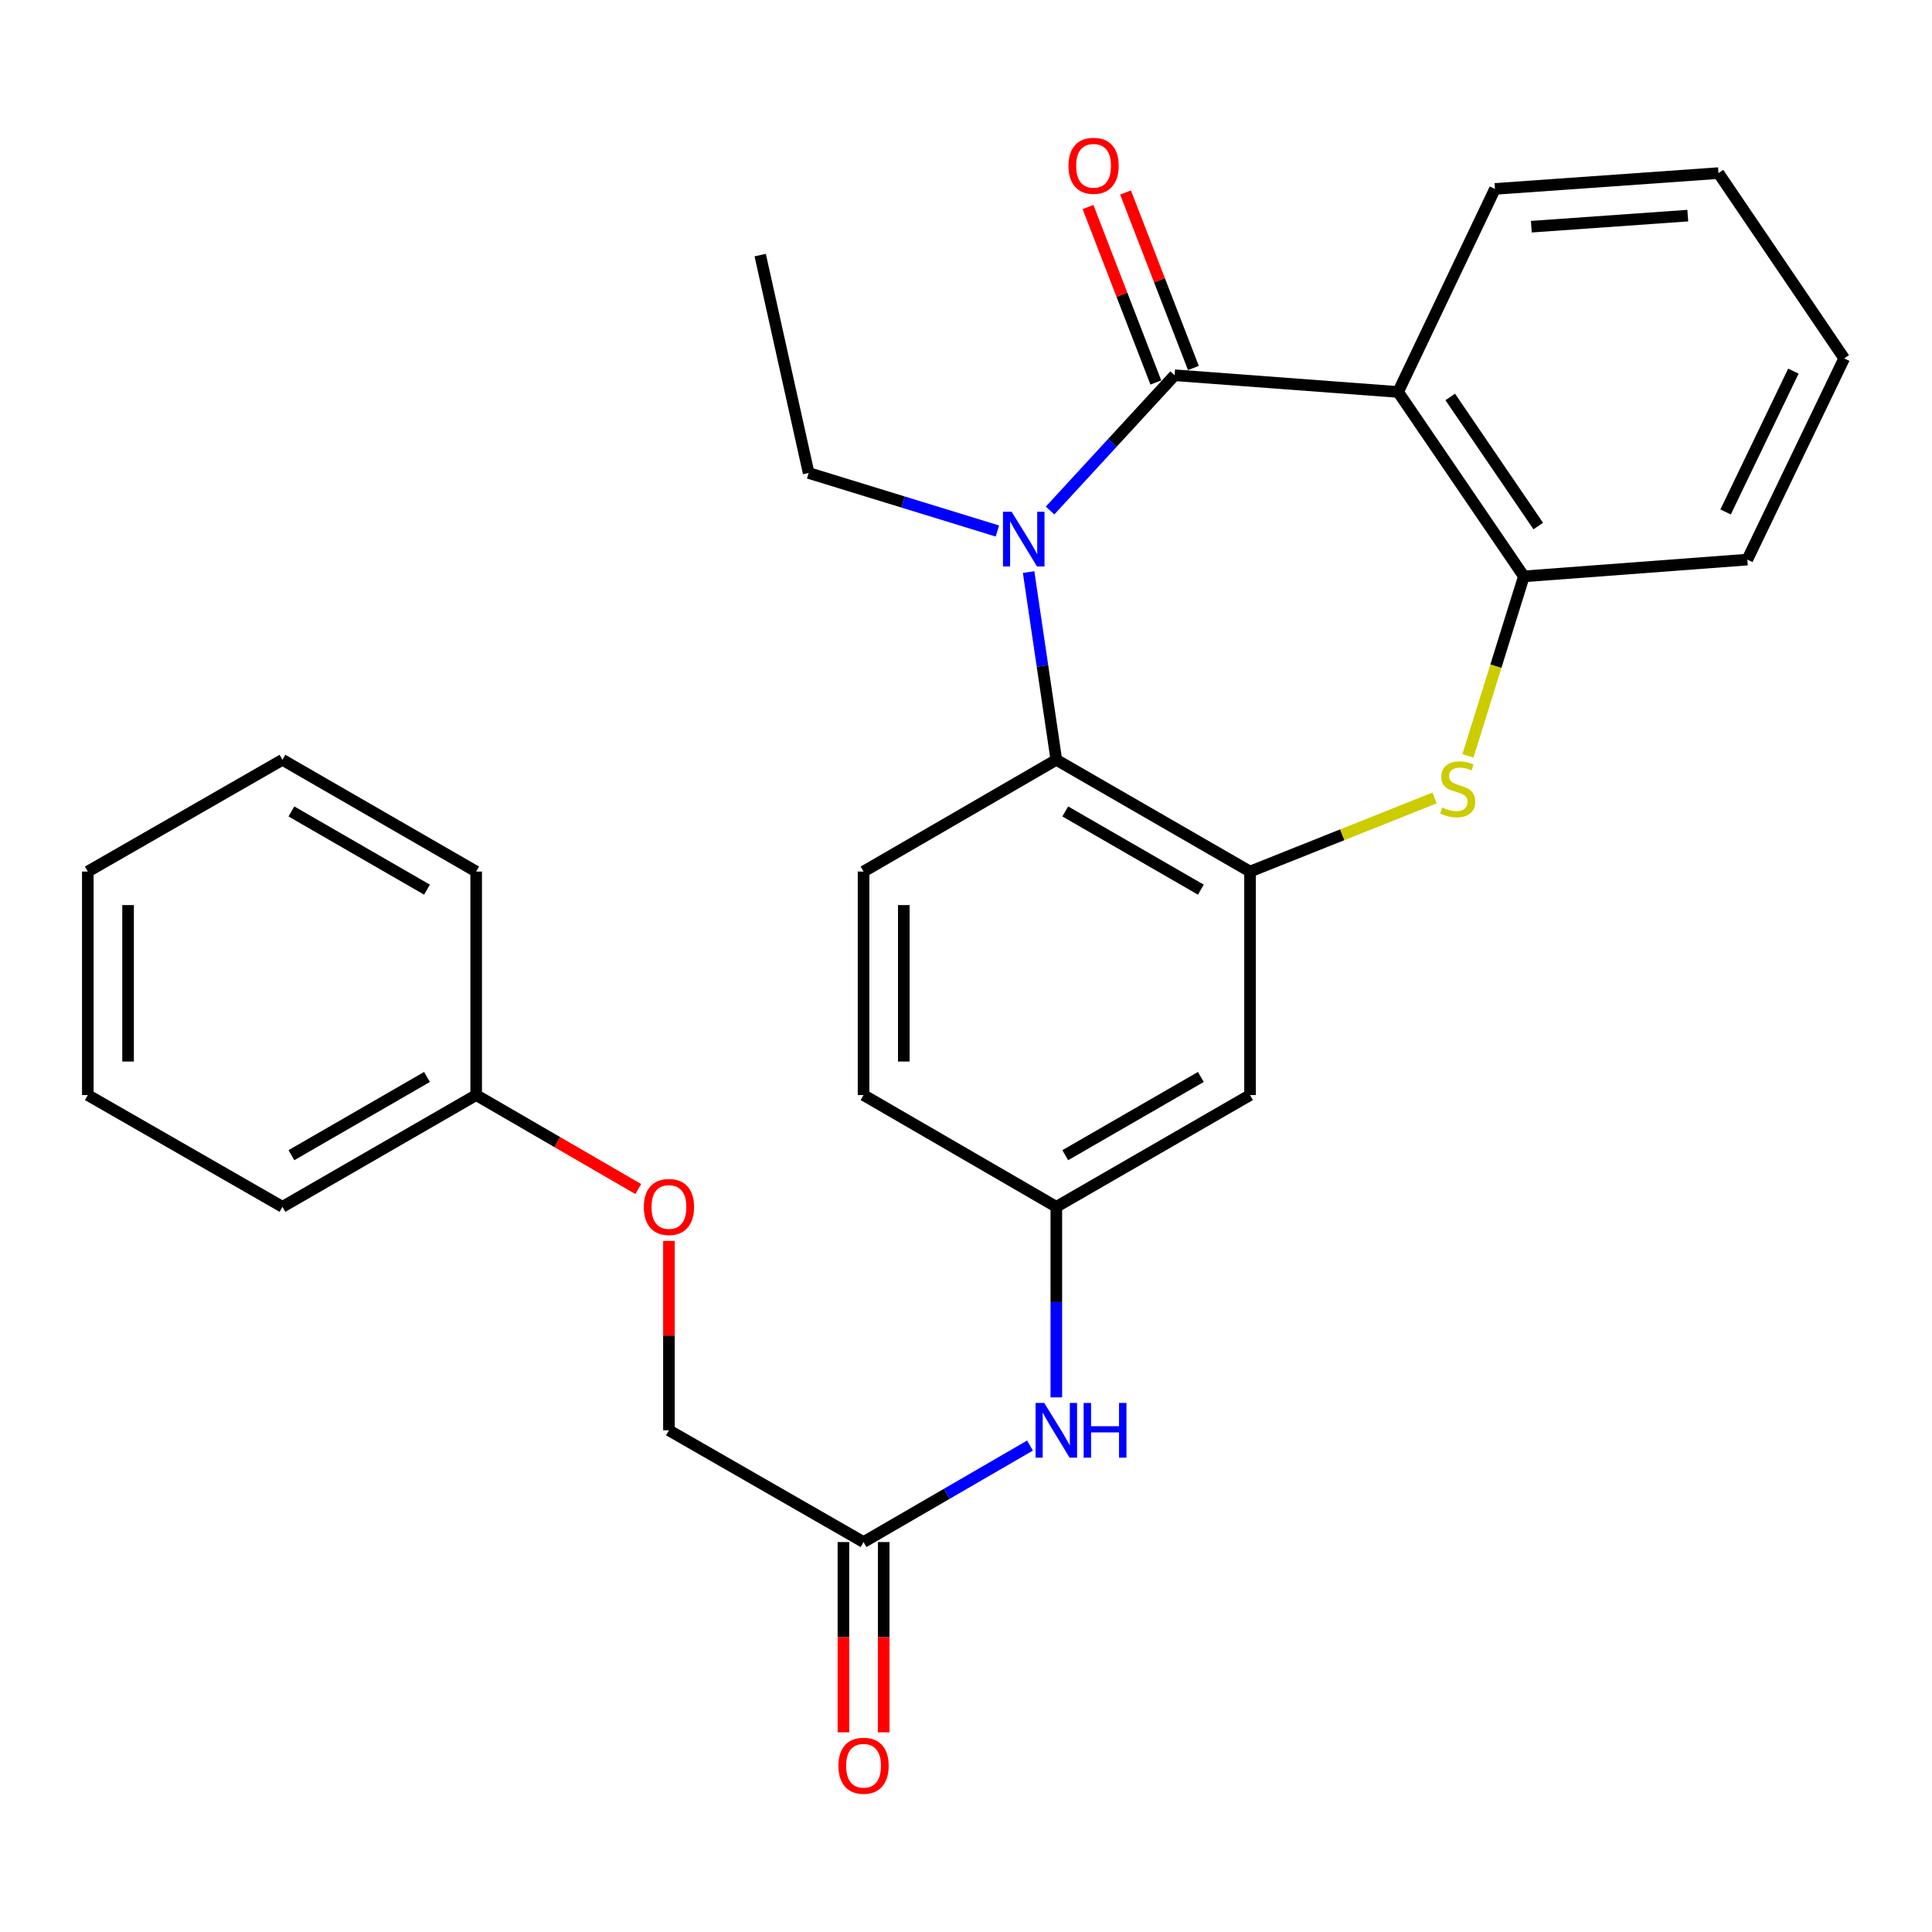 <?xml version='1.0' encoding='iso-8859-1'?>
<svg version='1.1' baseProfile='full'
              xmlns='http://www.w3.org/2000/svg'
                      xmlns:rdkit='http://www.rdkit.org/xml'
                      xmlns:xlink='http://www.w3.org/1999/xlink'
                  xml:space='preserve'
width='1000px' height='1000px' viewBox='0 0 1000 1000'>
<!-- END OF HEADER -->
<rect style='opacity:1.0;fill:#FFFFFF;stroke:none' width='1000' height='1000' x='0' y='0'> </rect>
<path class='bond-0' d='M 607.982,194.223 L 575.745,229.236' style='fill:none;fill-rule:evenodd;stroke:#000000;stroke-width:6px;stroke-linecap:butt;stroke-linejoin:miter;stroke-opacity:1' />
<path class='bond-0' d='M 575.745,229.236 L 543.509,264.248' style='fill:none;fill-rule:evenodd;stroke:#0000FF;stroke-width:6px;stroke-linecap:butt;stroke-linejoin:miter;stroke-opacity:1' />
<path class='bond-1' d='M 607.982,194.223 L 723.661,202.881' style='fill:none;fill-rule:evenodd;stroke:#000000;stroke-width:6px;stroke-linecap:butt;stroke-linejoin:miter;stroke-opacity:1' />
<path class='bond-9' d='M 617.698,190.466 L 600.14,145.055' style='fill:none;fill-rule:evenodd;stroke:#000000;stroke-width:6px;stroke-linecap:butt;stroke-linejoin:miter;stroke-opacity:1' />
<path class='bond-9' d='M 600.14,145.055 L 582.582,99.643' style='fill:none;fill-rule:evenodd;stroke:#FF0000;stroke-width:6px;stroke-linecap:butt;stroke-linejoin:miter;stroke-opacity:1' />
<path class='bond-9' d='M 598.266,197.98 L 580.708,152.568' style='fill:none;fill-rule:evenodd;stroke:#000000;stroke-width:6px;stroke-linecap:butt;stroke-linejoin:miter;stroke-opacity:1' />
<path class='bond-9' d='M 580.708,152.568 L 563.149,107.157' style='fill:none;fill-rule:evenodd;stroke:#FF0000;stroke-width:6px;stroke-linecap:butt;stroke-linejoin:miter;stroke-opacity:1' />
<path class='bond-4' d='M 532.403,296.091 L 539.577,344.684' style='fill:none;fill-rule:evenodd;stroke:#0000FF;stroke-width:6px;stroke-linecap:butt;stroke-linejoin:miter;stroke-opacity:1' />
<path class='bond-4' d='M 539.577,344.684 L 546.751,393.276' style='fill:none;fill-rule:evenodd;stroke:#000000;stroke-width:6px;stroke-linecap:butt;stroke-linejoin:miter;stroke-opacity:1' />
<path class='bond-14' d='M 516.234,274.847 L 467.391,259.832' style='fill:none;fill-rule:evenodd;stroke:#0000FF;stroke-width:6px;stroke-linecap:butt;stroke-linejoin:miter;stroke-opacity:1' />
<path class='bond-14' d='M 467.391,259.832 L 418.548,244.817' style='fill:none;fill-rule:evenodd;stroke:#000000;stroke-width:6px;stroke-linecap:butt;stroke-linejoin:miter;stroke-opacity:1' />
<path class='bond-5' d='M 723.661,202.881 L 788.747,298.328' style='fill:none;fill-rule:evenodd;stroke:#000000;stroke-width:6px;stroke-linecap:butt;stroke-linejoin:miter;stroke-opacity:1' />
<path class='bond-5' d='M 750.638,205.46 L 796.198,272.273' style='fill:none;fill-rule:evenodd;stroke:#000000;stroke-width:6px;stroke-linecap:butt;stroke-linejoin:miter;stroke-opacity:1' />
<path class='bond-17' d='M 723.661,202.881 L 773.792,97.781' style='fill:none;fill-rule:evenodd;stroke:#000000;stroke-width:6px;stroke-linecap:butt;stroke-linejoin:miter;stroke-opacity:1' />
<path class='bond-2' d='M 647.013,451.116 L 546.751,393.276' style='fill:none;fill-rule:evenodd;stroke:#000000;stroke-width:6px;stroke-linecap:butt;stroke-linejoin:miter;stroke-opacity:1' />
<path class='bond-2' d='M 621.562,460.487 L 551.379,419.999' style='fill:none;fill-rule:evenodd;stroke:#000000;stroke-width:6px;stroke-linecap:butt;stroke-linejoin:miter;stroke-opacity:1' />
<path class='bond-6' d='M 647.013,451.116 L 647.013,566.807' style='fill:none;fill-rule:evenodd;stroke:#000000;stroke-width:6px;stroke-linecap:butt;stroke-linejoin:miter;stroke-opacity:1' />
<path class='bond-28' d='M 647.013,451.116 L 694.774,432.067' style='fill:none;fill-rule:evenodd;stroke:#000000;stroke-width:6px;stroke-linecap:butt;stroke-linejoin:miter;stroke-opacity:1' />
<path class='bond-28' d='M 694.774,432.067 L 742.535,413.018' style='fill:none;fill-rule:evenodd;stroke:#CCCC00;stroke-width:6px;stroke-linecap:butt;stroke-linejoin:miter;stroke-opacity:1' />
<path class='bond-3' d='M 759.803,391.245 L 774.275,344.786' style='fill:none;fill-rule:evenodd;stroke:#CCCC00;stroke-width:6px;stroke-linecap:butt;stroke-linejoin:miter;stroke-opacity:1' />
<path class='bond-3' d='M 774.275,344.786 L 788.747,298.328' style='fill:none;fill-rule:evenodd;stroke:#000000;stroke-width:6px;stroke-linecap:butt;stroke-linejoin:miter;stroke-opacity:1' />
<path class='bond-7' d='M 546.751,393.276 L 446.975,451.116' style='fill:none;fill-rule:evenodd;stroke:#000000;stroke-width:6px;stroke-linecap:butt;stroke-linejoin:miter;stroke-opacity:1' />
<path class='bond-19' d='M 788.747,298.328 L 904.415,289.647' style='fill:none;fill-rule:evenodd;stroke:#000000;stroke-width:6px;stroke-linecap:butt;stroke-linejoin:miter;stroke-opacity:1' />
<path class='bond-30' d='M 647.013,566.807 L 546.751,624.647' style='fill:none;fill-rule:evenodd;stroke:#000000;stroke-width:6px;stroke-linecap:butt;stroke-linejoin:miter;stroke-opacity:1' />
<path class='bond-30' d='M 621.562,557.436 L 551.379,597.924' style='fill:none;fill-rule:evenodd;stroke:#000000;stroke-width:6px;stroke-linecap:butt;stroke-linejoin:miter;stroke-opacity:1' />
<path class='bond-15' d='M 446.975,451.116 L 446.975,566.807' style='fill:none;fill-rule:evenodd;stroke:#000000;stroke-width:6px;stroke-linecap:butt;stroke-linejoin:miter;stroke-opacity:1' />
<path class='bond-15' d='M 467.81,468.47 L 467.81,549.453' style='fill:none;fill-rule:evenodd;stroke:#000000;stroke-width:6px;stroke-linecap:butt;stroke-linejoin:miter;stroke-opacity:1' />
<path class='bond-8' d='M 446.975,798.166 L 490.052,773.194' style='fill:none;fill-rule:evenodd;stroke:#000000;stroke-width:6px;stroke-linecap:butt;stroke-linejoin:miter;stroke-opacity:1' />
<path class='bond-8' d='M 490.052,773.194 L 533.128,748.223' style='fill:none;fill-rule:evenodd;stroke:#0000FF;stroke-width:6px;stroke-linecap:butt;stroke-linejoin:miter;stroke-opacity:1' />
<path class='bond-12' d='M 436.558,798.166 L 436.558,847.411' style='fill:none;fill-rule:evenodd;stroke:#000000;stroke-width:6px;stroke-linecap:butt;stroke-linejoin:miter;stroke-opacity:1' />
<path class='bond-12' d='M 436.558,847.411 L 436.558,896.656' style='fill:none;fill-rule:evenodd;stroke:#FF0000;stroke-width:6px;stroke-linecap:butt;stroke-linejoin:miter;stroke-opacity:1' />
<path class='bond-12' d='M 457.393,798.166 L 457.393,847.411' style='fill:none;fill-rule:evenodd;stroke:#000000;stroke-width:6px;stroke-linecap:butt;stroke-linejoin:miter;stroke-opacity:1' />
<path class='bond-12' d='M 457.393,847.411 L 457.393,896.656' style='fill:none;fill-rule:evenodd;stroke:#FF0000;stroke-width:6px;stroke-linecap:butt;stroke-linejoin:miter;stroke-opacity:1' />
<path class='bond-16' d='M 446.975,798.166 L 346.239,740.326' style='fill:none;fill-rule:evenodd;stroke:#000000;stroke-width:6px;stroke-linecap:butt;stroke-linejoin:miter;stroke-opacity:1' />
<path class='bond-10' d='M 546.751,723.274 L 546.751,673.96' style='fill:none;fill-rule:evenodd;stroke:#0000FF;stroke-width:6px;stroke-linecap:butt;stroke-linejoin:miter;stroke-opacity:1' />
<path class='bond-10' d='M 546.751,673.96 L 546.751,624.647' style='fill:none;fill-rule:evenodd;stroke:#000000;stroke-width:6px;stroke-linecap:butt;stroke-linejoin:miter;stroke-opacity:1' />
<path class='bond-11' d='M 546.751,624.647 L 446.975,566.807' style='fill:none;fill-rule:evenodd;stroke:#000000;stroke-width:6px;stroke-linecap:butt;stroke-linejoin:miter;stroke-opacity:1' />
<path class='bond-13' d='M 346.239,642.299 L 346.239,691.312' style='fill:none;fill-rule:evenodd;stroke:#FF0000;stroke-width:6px;stroke-linecap:butt;stroke-linejoin:miter;stroke-opacity:1' />
<path class='bond-13' d='M 346.239,691.312 L 346.239,740.326' style='fill:none;fill-rule:evenodd;stroke:#000000;stroke-width:6px;stroke-linecap:butt;stroke-linejoin:miter;stroke-opacity:1' />
<path class='bond-18' d='M 330.356,615.439 L 288.41,591.123' style='fill:none;fill-rule:evenodd;stroke:#FF0000;stroke-width:6px;stroke-linecap:butt;stroke-linejoin:miter;stroke-opacity:1' />
<path class='bond-18' d='M 288.41,591.123 L 246.464,566.807' style='fill:none;fill-rule:evenodd;stroke:#000000;stroke-width:6px;stroke-linecap:butt;stroke-linejoin:miter;stroke-opacity:1' />
<path class='bond-22' d='M 418.548,244.817 L 393.476,132.031' style='fill:none;fill-rule:evenodd;stroke:#000000;stroke-width:6px;stroke-linecap:butt;stroke-linejoin:miter;stroke-opacity:1' />
<path class='bond-23' d='M 773.792,97.781 L 889.471,89.598' style='fill:none;fill-rule:evenodd;stroke:#000000;stroke-width:6px;stroke-linecap:butt;stroke-linejoin:miter;stroke-opacity:1' />
<path class='bond-23' d='M 792.614,117.337 L 873.59,111.608' style='fill:none;fill-rule:evenodd;stroke:#000000;stroke-width:6px;stroke-linecap:butt;stroke-linejoin:miter;stroke-opacity:1' />
<path class='bond-20' d='M 246.464,566.807 L 146.202,624.647' style='fill:none;fill-rule:evenodd;stroke:#000000;stroke-width:6px;stroke-linecap:butt;stroke-linejoin:miter;stroke-opacity:1' />
<path class='bond-20' d='M 221.014,557.436 L 150.83,597.924' style='fill:none;fill-rule:evenodd;stroke:#000000;stroke-width:6px;stroke-linecap:butt;stroke-linejoin:miter;stroke-opacity:1' />
<path class='bond-21' d='M 246.464,566.807 L 246.464,451.116' style='fill:none;fill-rule:evenodd;stroke:#000000;stroke-width:6px;stroke-linecap:butt;stroke-linejoin:miter;stroke-opacity:1' />
<path class='bond-29' d='M 904.415,289.647 L 954.545,185.519' style='fill:none;fill-rule:evenodd;stroke:#000000;stroke-width:6px;stroke-linecap:butt;stroke-linejoin:miter;stroke-opacity:1' />
<path class='bond-29' d='M 893.162,264.99 L 928.253,192.1' style='fill:none;fill-rule:evenodd;stroke:#000000;stroke-width:6px;stroke-linecap:butt;stroke-linejoin:miter;stroke-opacity:1' />
<path class='bond-25' d='M 146.202,624.647 L 45.455,566.807' style='fill:none;fill-rule:evenodd;stroke:#000000;stroke-width:6px;stroke-linecap:butt;stroke-linejoin:miter;stroke-opacity:1' />
<path class='bond-26' d='M 246.464,451.116 L 146.202,393.276' style='fill:none;fill-rule:evenodd;stroke:#000000;stroke-width:6px;stroke-linecap:butt;stroke-linejoin:miter;stroke-opacity:1' />
<path class='bond-26' d='M 221.014,460.487 L 150.83,419.999' style='fill:none;fill-rule:evenodd;stroke:#000000;stroke-width:6px;stroke-linecap:butt;stroke-linejoin:miter;stroke-opacity:1' />
<path class='bond-24' d='M 889.471,89.598 L 954.545,185.519' style='fill:none;fill-rule:evenodd;stroke:#000000;stroke-width:6px;stroke-linecap:butt;stroke-linejoin:miter;stroke-opacity:1' />
<path class='bond-31' d='M 45.455,566.807 L 45.455,451.116' style='fill:none;fill-rule:evenodd;stroke:#000000;stroke-width:6px;stroke-linecap:butt;stroke-linejoin:miter;stroke-opacity:1' />
<path class='bond-31' d='M 66.289,549.453 L 66.289,468.47' style='fill:none;fill-rule:evenodd;stroke:#000000;stroke-width:6px;stroke-linecap:butt;stroke-linejoin:miter;stroke-opacity:1' />
<path class='bond-27' d='M 146.202,393.276 L 45.455,451.116' style='fill:none;fill-rule:evenodd;stroke:#000000;stroke-width:6px;stroke-linecap:butt;stroke-linejoin:miter;stroke-opacity:1' />
<path  class='atom-1' d='M 523.626 264.884
L 532.906 279.884
Q 533.826 281.364, 535.306 284.044
Q 536.786 286.724, 536.866 286.884
L 536.866 264.884
L 540.626 264.884
L 540.626 293.204
L 536.746 293.204
L 526.786 276.804
Q 525.626 274.884, 524.386 272.684
Q 523.186 270.484, 522.826 269.804
L 522.826 293.204
L 519.146 293.204
L 519.146 264.884
L 523.626 264.884
' fill='#0000FF'/>
<path  class='atom-4' d='M 746.508 417.963
Q 746.828 418.083, 748.148 418.643
Q 749.468 419.203, 750.908 419.563
Q 752.388 419.883, 753.828 419.883
Q 756.508 419.883, 758.068 418.603
Q 759.628 417.283, 759.628 415.003
Q 759.628 413.443, 758.828 412.483
Q 758.068 411.523, 756.868 411.003
Q 755.668 410.483, 753.668 409.883
Q 751.148 409.123, 749.628 408.403
Q 748.148 407.683, 747.068 406.163
Q 746.028 404.643, 746.028 402.083
Q 746.028 398.523, 748.428 396.323
Q 750.868 394.123, 755.668 394.123
Q 758.948 394.123, 762.668 395.683
L 761.748 398.763
Q 758.348 397.363, 755.788 397.363
Q 753.028 397.363, 751.508 398.523
Q 749.988 399.643, 750.028 401.603
Q 750.028 403.123, 750.788 404.043
Q 751.588 404.963, 752.708 405.483
Q 753.868 406.003, 755.788 406.603
Q 758.348 407.403, 759.868 408.203
Q 761.388 409.003, 762.468 410.643
Q 763.588 412.243, 763.588 415.003
Q 763.588 418.923, 760.948 421.043
Q 758.348 423.123, 753.988 423.123
Q 751.468 423.123, 749.548 422.563
Q 747.668 422.043, 745.428 421.123
L 746.508 417.963
' fill='#CCCC00'/>
<path  class='atom-10' d='M 553.035 85.812
Q 553.035 79.012, 556.395 75.212
Q 559.755 71.412, 566.035 71.412
Q 572.315 71.412, 575.675 75.212
Q 579.035 79.012, 579.035 85.812
Q 579.035 92.692, 575.635 96.612
Q 572.235 100.492, 566.035 100.492
Q 559.795 100.492, 556.395 96.612
Q 553.035 92.732, 553.035 85.812
M 566.035 97.292
Q 570.355 97.292, 572.675 94.412
Q 575.035 91.492, 575.035 85.812
Q 575.035 80.252, 572.675 77.452
Q 570.355 74.612, 566.035 74.612
Q 561.715 74.612, 559.355 77.412
Q 557.035 80.212, 557.035 85.812
Q 557.035 91.532, 559.355 94.412
Q 561.715 97.292, 566.035 97.292
' fill='#FF0000'/>
<path  class='atom-11' d='M 540.491 726.166
L 549.771 741.166
Q 550.691 742.646, 552.171 745.326
Q 553.651 748.006, 553.731 748.166
L 553.731 726.166
L 557.491 726.166
L 557.491 754.486
L 553.611 754.486
L 543.651 738.086
Q 542.491 736.166, 541.251 733.966
Q 540.051 731.766, 539.691 731.086
L 539.691 754.486
L 536.011 754.486
L 536.011 726.166
L 540.491 726.166
' fill='#0000FF'/>
<path  class='atom-11' d='M 560.891 726.166
L 564.731 726.166
L 564.731 738.206
L 579.211 738.206
L 579.211 726.166
L 583.051 726.166
L 583.051 754.486
L 579.211 754.486
L 579.211 741.406
L 564.731 741.406
L 564.731 754.486
L 560.891 754.486
L 560.891 726.166
' fill='#0000FF'/>
<path  class='atom-13' d='M 433.975 913.948
Q 433.975 907.148, 437.335 903.348
Q 440.695 899.548, 446.975 899.548
Q 453.255 899.548, 456.615 903.348
Q 459.975 907.148, 459.975 913.948
Q 459.975 920.828, 456.575 924.748
Q 453.175 928.628, 446.975 928.628
Q 440.735 928.628, 437.335 924.748
Q 433.975 920.868, 433.975 913.948
M 446.975 925.428
Q 451.295 925.428, 453.615 922.548
Q 455.975 919.628, 455.975 913.948
Q 455.975 908.388, 453.615 905.588
Q 451.295 902.748, 446.975 902.748
Q 442.655 902.748, 440.295 905.548
Q 437.975 908.348, 437.975 913.948
Q 437.975 919.668, 440.295 922.548
Q 442.655 925.428, 446.975 925.428
' fill='#FF0000'/>
<path  class='atom-14' d='M 333.239 624.727
Q 333.239 617.927, 336.599 614.127
Q 339.959 610.327, 346.239 610.327
Q 352.519 610.327, 355.879 614.127
Q 359.239 617.927, 359.239 624.727
Q 359.239 631.607, 355.839 635.527
Q 352.439 639.407, 346.239 639.407
Q 339.999 639.407, 336.599 635.527
Q 333.239 631.647, 333.239 624.727
M 346.239 636.207
Q 350.559 636.207, 352.879 633.327
Q 355.239 630.407, 355.239 624.727
Q 355.239 619.167, 352.879 616.367
Q 350.559 613.527, 346.239 613.527
Q 341.919 613.527, 339.559 616.327
Q 337.239 619.127, 337.239 624.727
Q 337.239 630.447, 339.559 633.327
Q 341.919 636.207, 346.239 636.207
' fill='#FF0000'/>
</svg>
